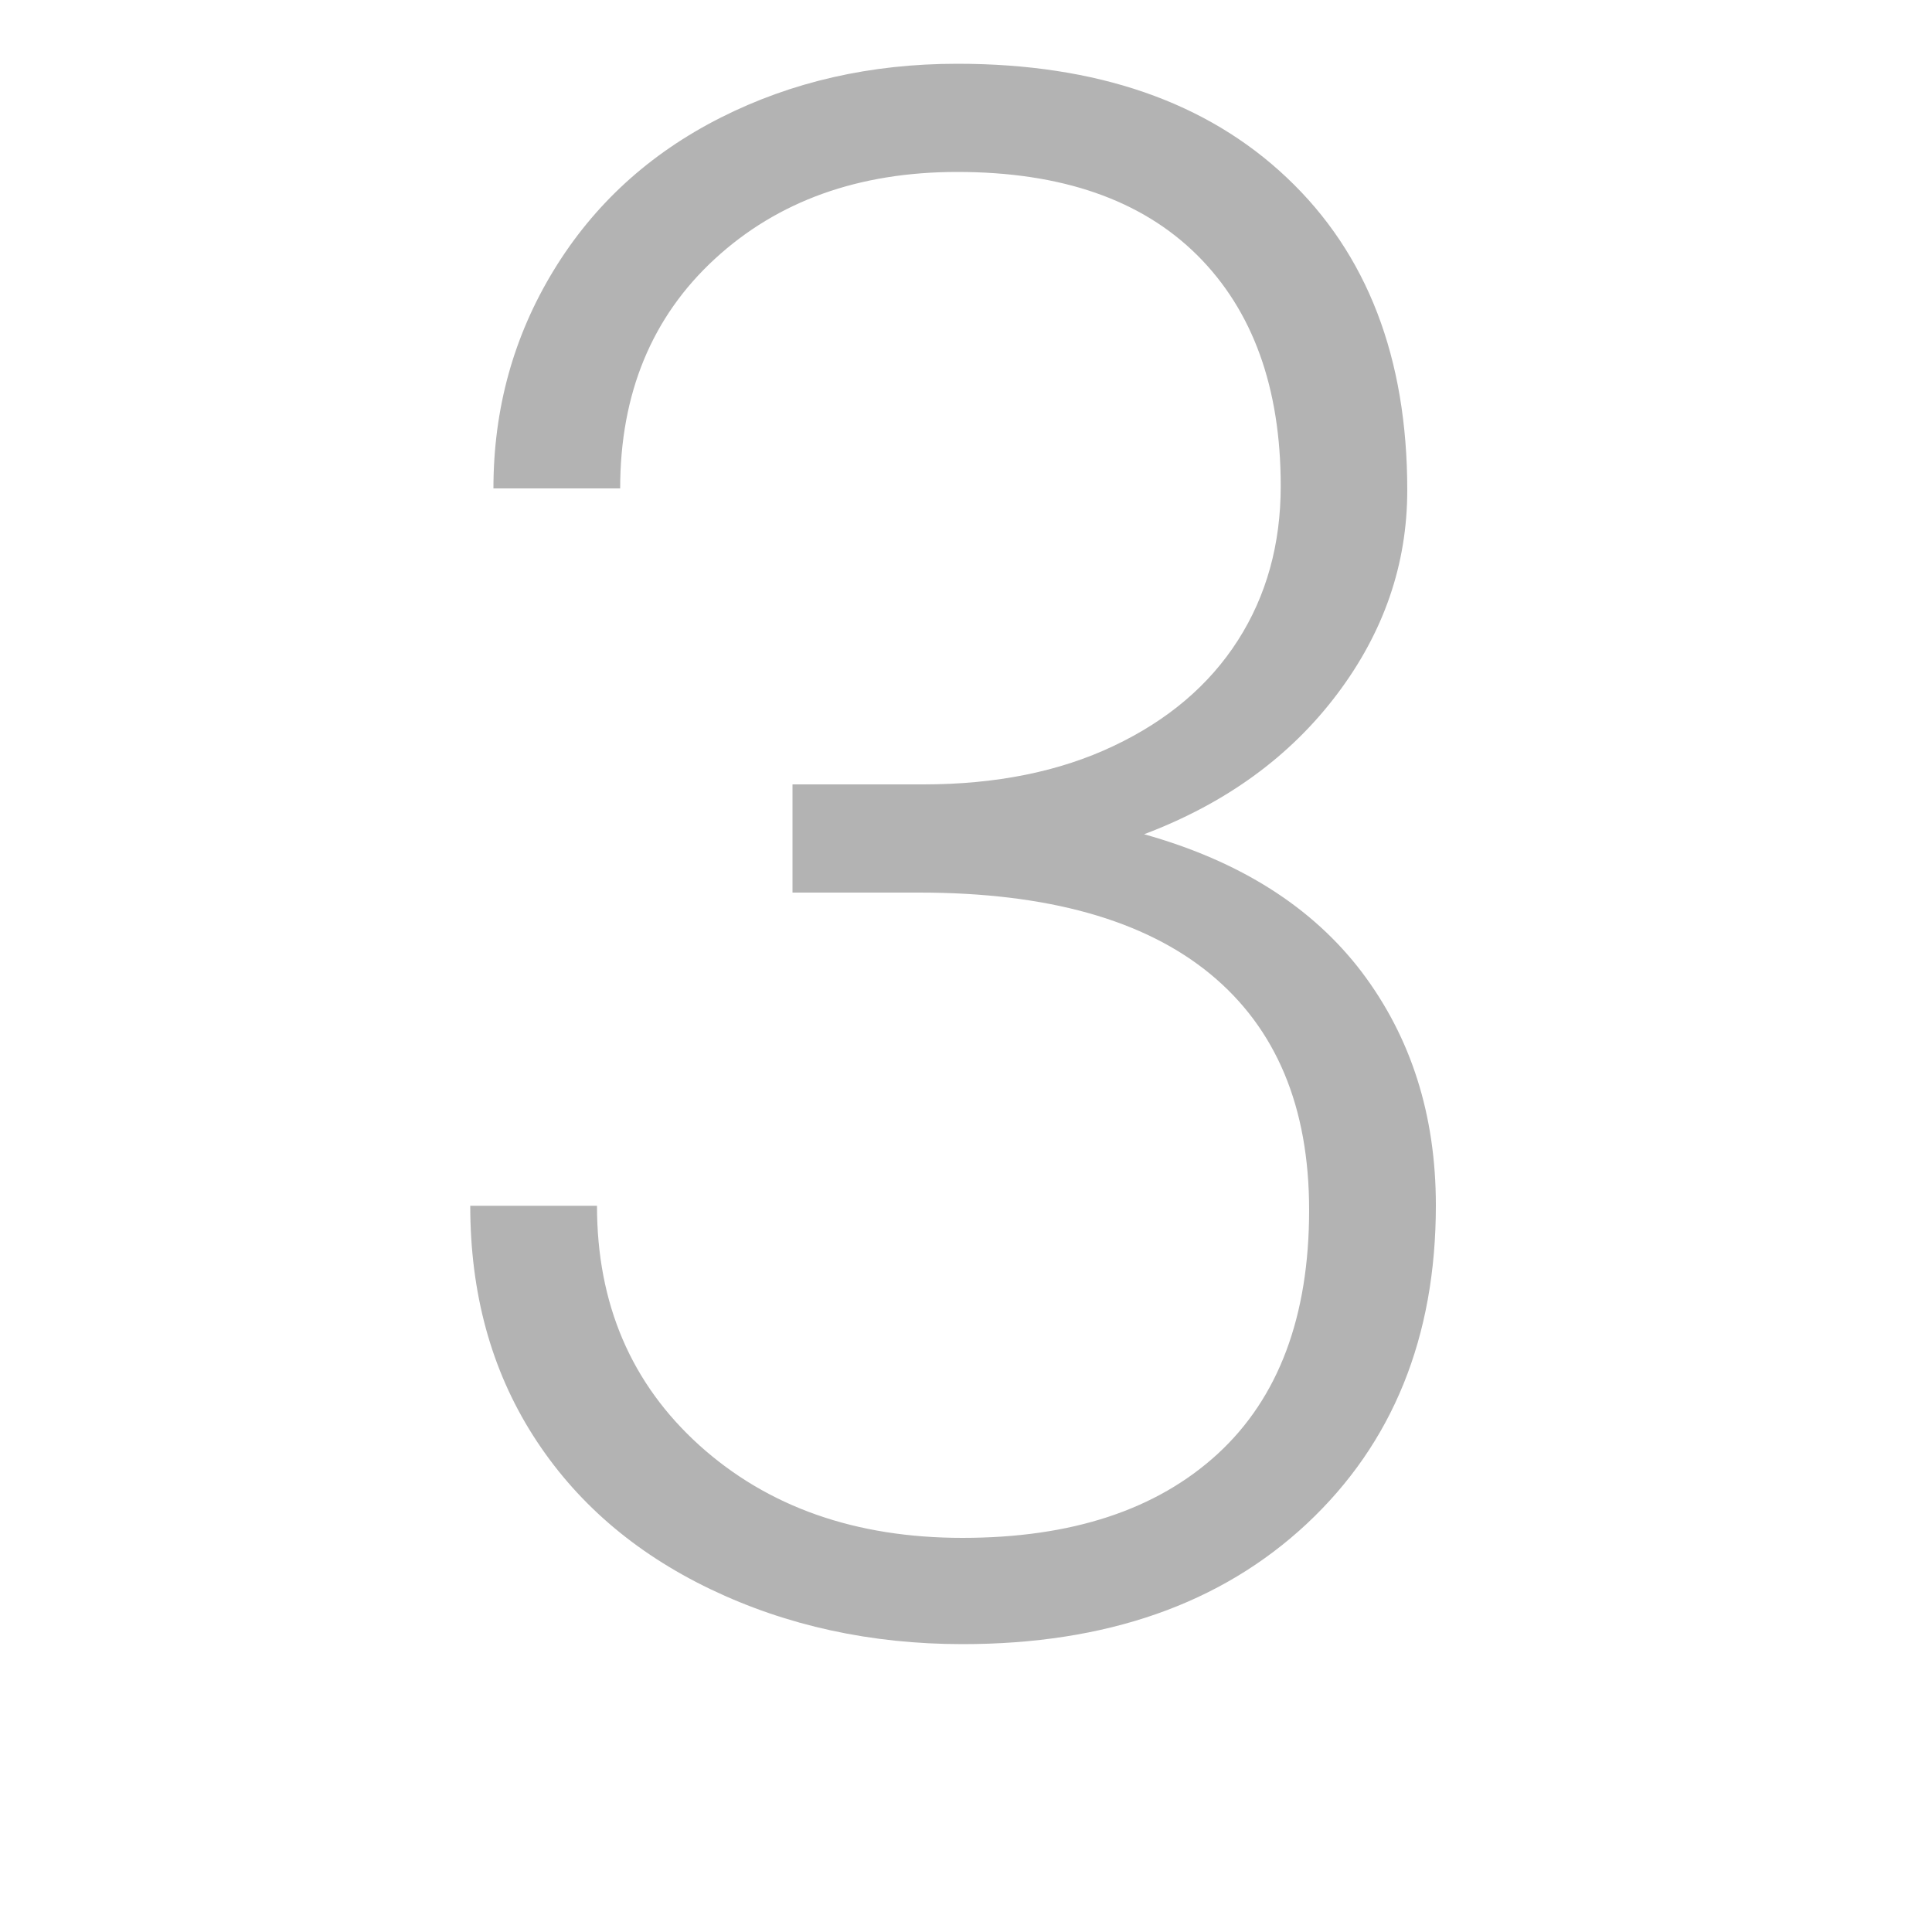 <?xml version="1.0" encoding="utf-8"?>
<!-- Generator: Adobe Illustrator 22.1.0, SVG Export Plug-In . SVG Version: 6.00 Build 0)  -->
<svg version="1.1" id="Ebene_1" xmlns="http://www.w3.org/2000/svg" xmlns:xlink="http://www.w3.org/1999/xlink" x="0px" y="0px"
	 viewBox="0 0 1000 1000" style="enable-background:new 0 0 1000 1000;" xml:space="preserve">
<style type="text/css">
	.st0{fill:#B3B3B3;}
</style>
<g>
	<path class="st0" d="M410.2,406H478c37.5,0,70.4-6.6,98.4-19.9c28.1-13.3,49.5-31.5,64.3-54.6s22.2-49.8,22.2-79.9
		c0-50.9-14.4-90.8-43.2-119.5C590.8,103.4,549.4,89,495.5,89c-51,0-92.9,15-125.5,45S321,203.7,321,252.8h-65.6
		c0-41.2,10.4-78.8,31.2-112.9s49.6-60.4,86.4-79C409.8,42.3,450.6,33,495.5,33c72.2,0,129.1,19.7,170.6,59
		c41.6,39.3,62.3,93.2,62.3,161.7c0,38.3-12.1,73.5-36.4,105.7s-57.5,56.4-99.8,72.4c49.6,13.9,87.1,37.7,112.7,71.4
		c25.5,33.8,38.3,74,38.3,120.7c0,68.2-22.3,123.1-66.7,164.7C632,830.2,572.6,851,498.2,851c-47.4,0-90.9-9.5-130.4-28.4
		c-39.6-19-70.2-45.5-91.9-79.6s-32.5-73.7-32.5-118.9H309c0,50.8,17.7,92.1,53,124C397.4,780,442.8,796,498.2,796
		c56.5,0,100.5-14.5,132.1-43.5c31.5-29,47.3-71.1,47.3-126.2c0-53.3-17-94-51.1-122.1S542.1,462,475.8,462h-65.6V406z"/>
</g>
</svg>
